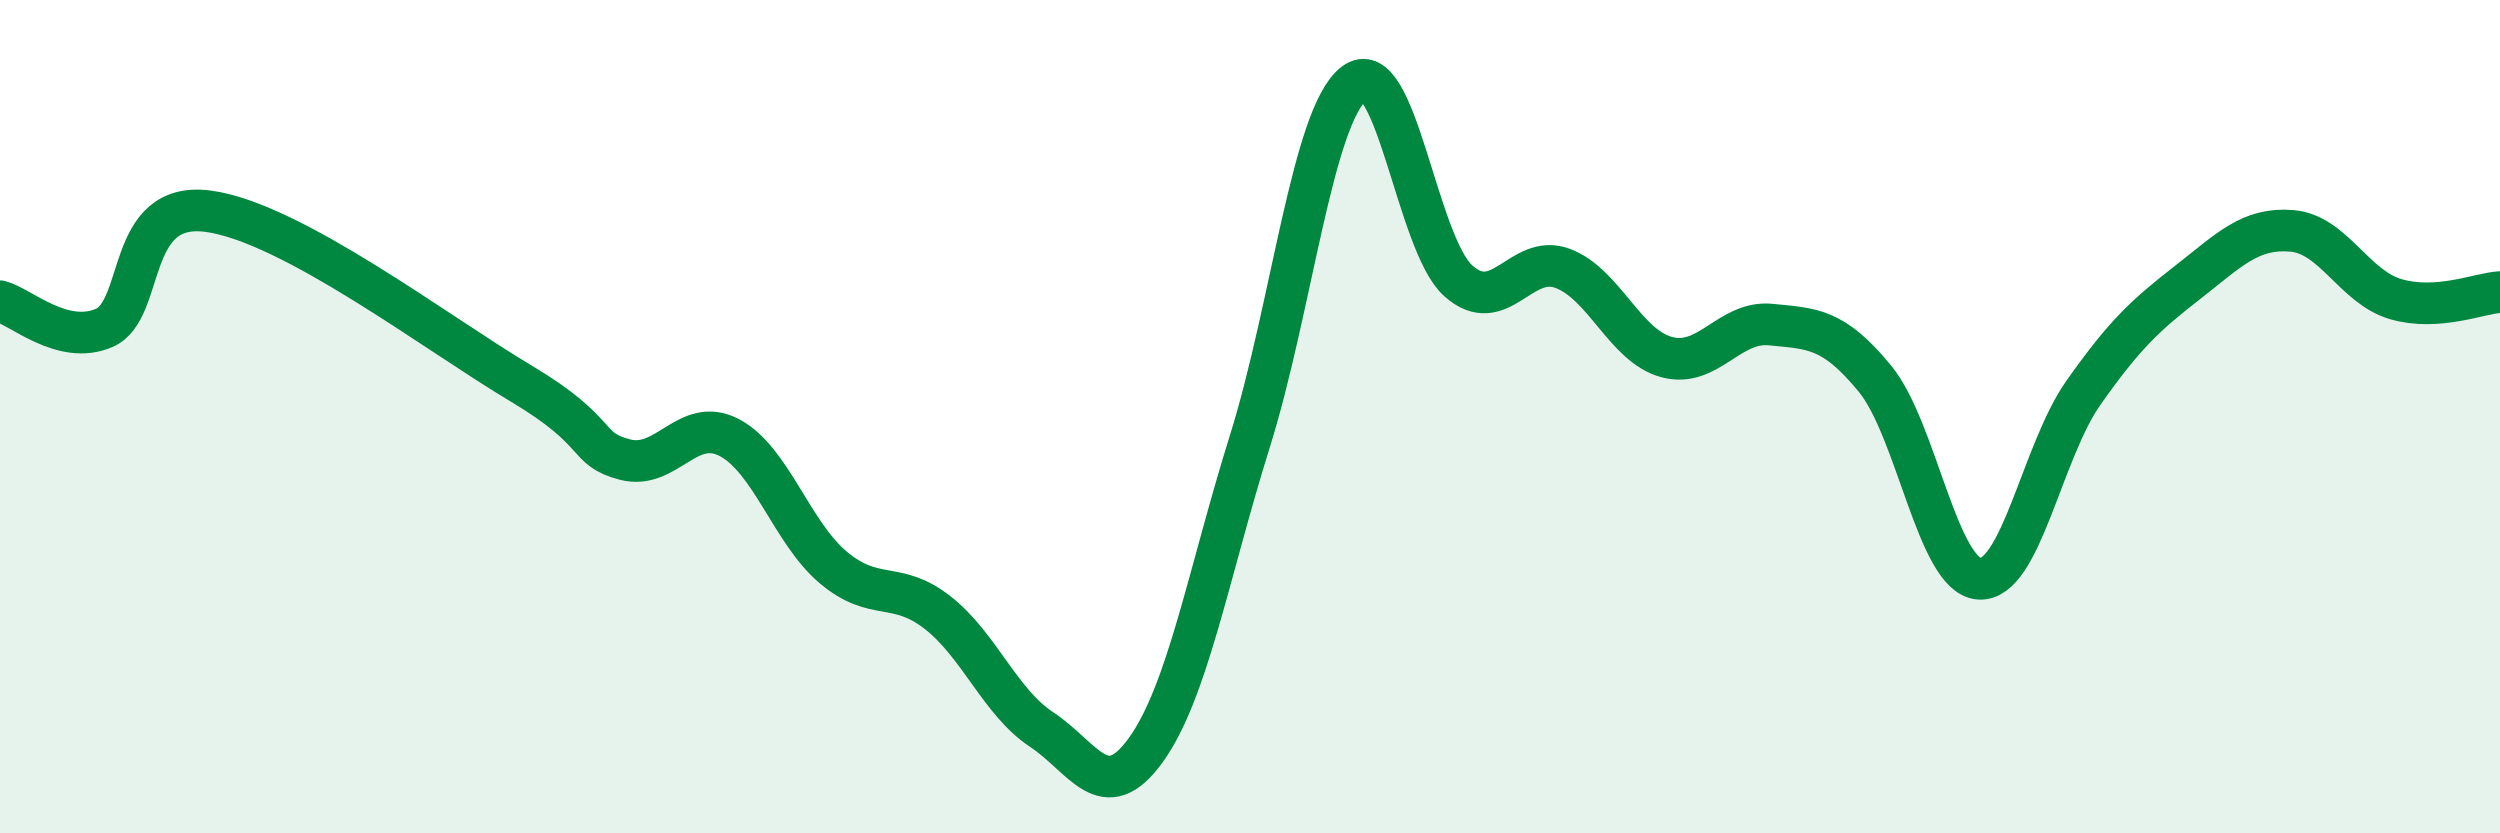 
    <svg width="60" height="20" viewBox="0 0 60 20" xmlns="http://www.w3.org/2000/svg">
      <path
        d="M 0,7.23 C 0.5,7.36 1.5,8.3 2.5,7.87 C 3.5,7.44 3,4.8 5,5.07 C 7,5.34 10.5,8.01 12.5,9.2 C 14.5,10.39 14,10.77 15,11.03 C 16,11.29 16.5,9.98 17.5,10.5 C 18.5,11.02 19,12.78 20,13.62 C 21,14.46 21.5,13.92 22.5,14.7 C 23.5,15.48 24,16.85 25,17.51 C 26,18.17 26.5,19.39 27.5,18 C 28.5,16.61 29,13.78 30,10.58 C 31,7.38 31.5,2.77 32.5,2 C 33.5,1.23 34,5.85 35,6.74 C 36,7.63 36.5,6.07 37.5,6.44 C 38.5,6.81 39,8.3 40,8.57 C 41,8.84 41.5,7.69 42.5,7.79 C 43.5,7.89 44,7.87 45,9.09 C 46,10.31 46.5,13.82 47.5,13.89 C 48.5,13.96 49,10.85 50,9.43 C 51,8.01 51.5,7.56 52.5,6.78 C 53.5,6 54,5.46 55,5.54 C 56,5.62 56.5,6.89 57.5,7.18 C 58.5,7.47 59.5,7.04 60,7.01L60 20L0 20Z"
        fill="#008740"
        opacity="0.1"
        stroke-linecap="round"
        stroke-linejoin="round"
      />
      <path
        d="M 0,7.23 C 0.5,7.36 1.5,8.3 2.5,7.87 C 3.5,7.44 3,4.8 5,5.07 C 7,5.34 10.5,8.01 12.5,9.2 C 14.5,10.39 14,10.77 15,11.03 C 16,11.29 16.5,9.98 17.5,10.5 C 18.5,11.02 19,12.78 20,13.62 C 21,14.46 21.5,13.92 22.5,14.7 C 23.5,15.48 24,16.85 25,17.51 C 26,18.17 26.5,19.39 27.5,18 C 28.5,16.61 29,13.78 30,10.58 C 31,7.38 31.5,2.77 32.5,2 C 33.5,1.23 34,5.85 35,6.74 C 36,7.63 36.5,6.07 37.5,6.44 C 38.5,6.81 39,8.3 40,8.57 C 41,8.84 41.5,7.69 42.5,7.79 C 43.5,7.89 44,7.87 45,9.09 C 46,10.31 46.5,13.82 47.5,13.89 C 48.5,13.96 49,10.85 50,9.43 C 51,8.01 51.5,7.56 52.5,6.78 C 53.5,6 54,5.46 55,5.54 C 56,5.62 56.5,6.89 57.5,7.18 C 58.5,7.47 59.5,7.04 60,7.01"
        stroke="#008740"
        stroke-width="1"
        fill="none"
        stroke-linecap="round"
        stroke-linejoin="round"
      />
    </svg>
  